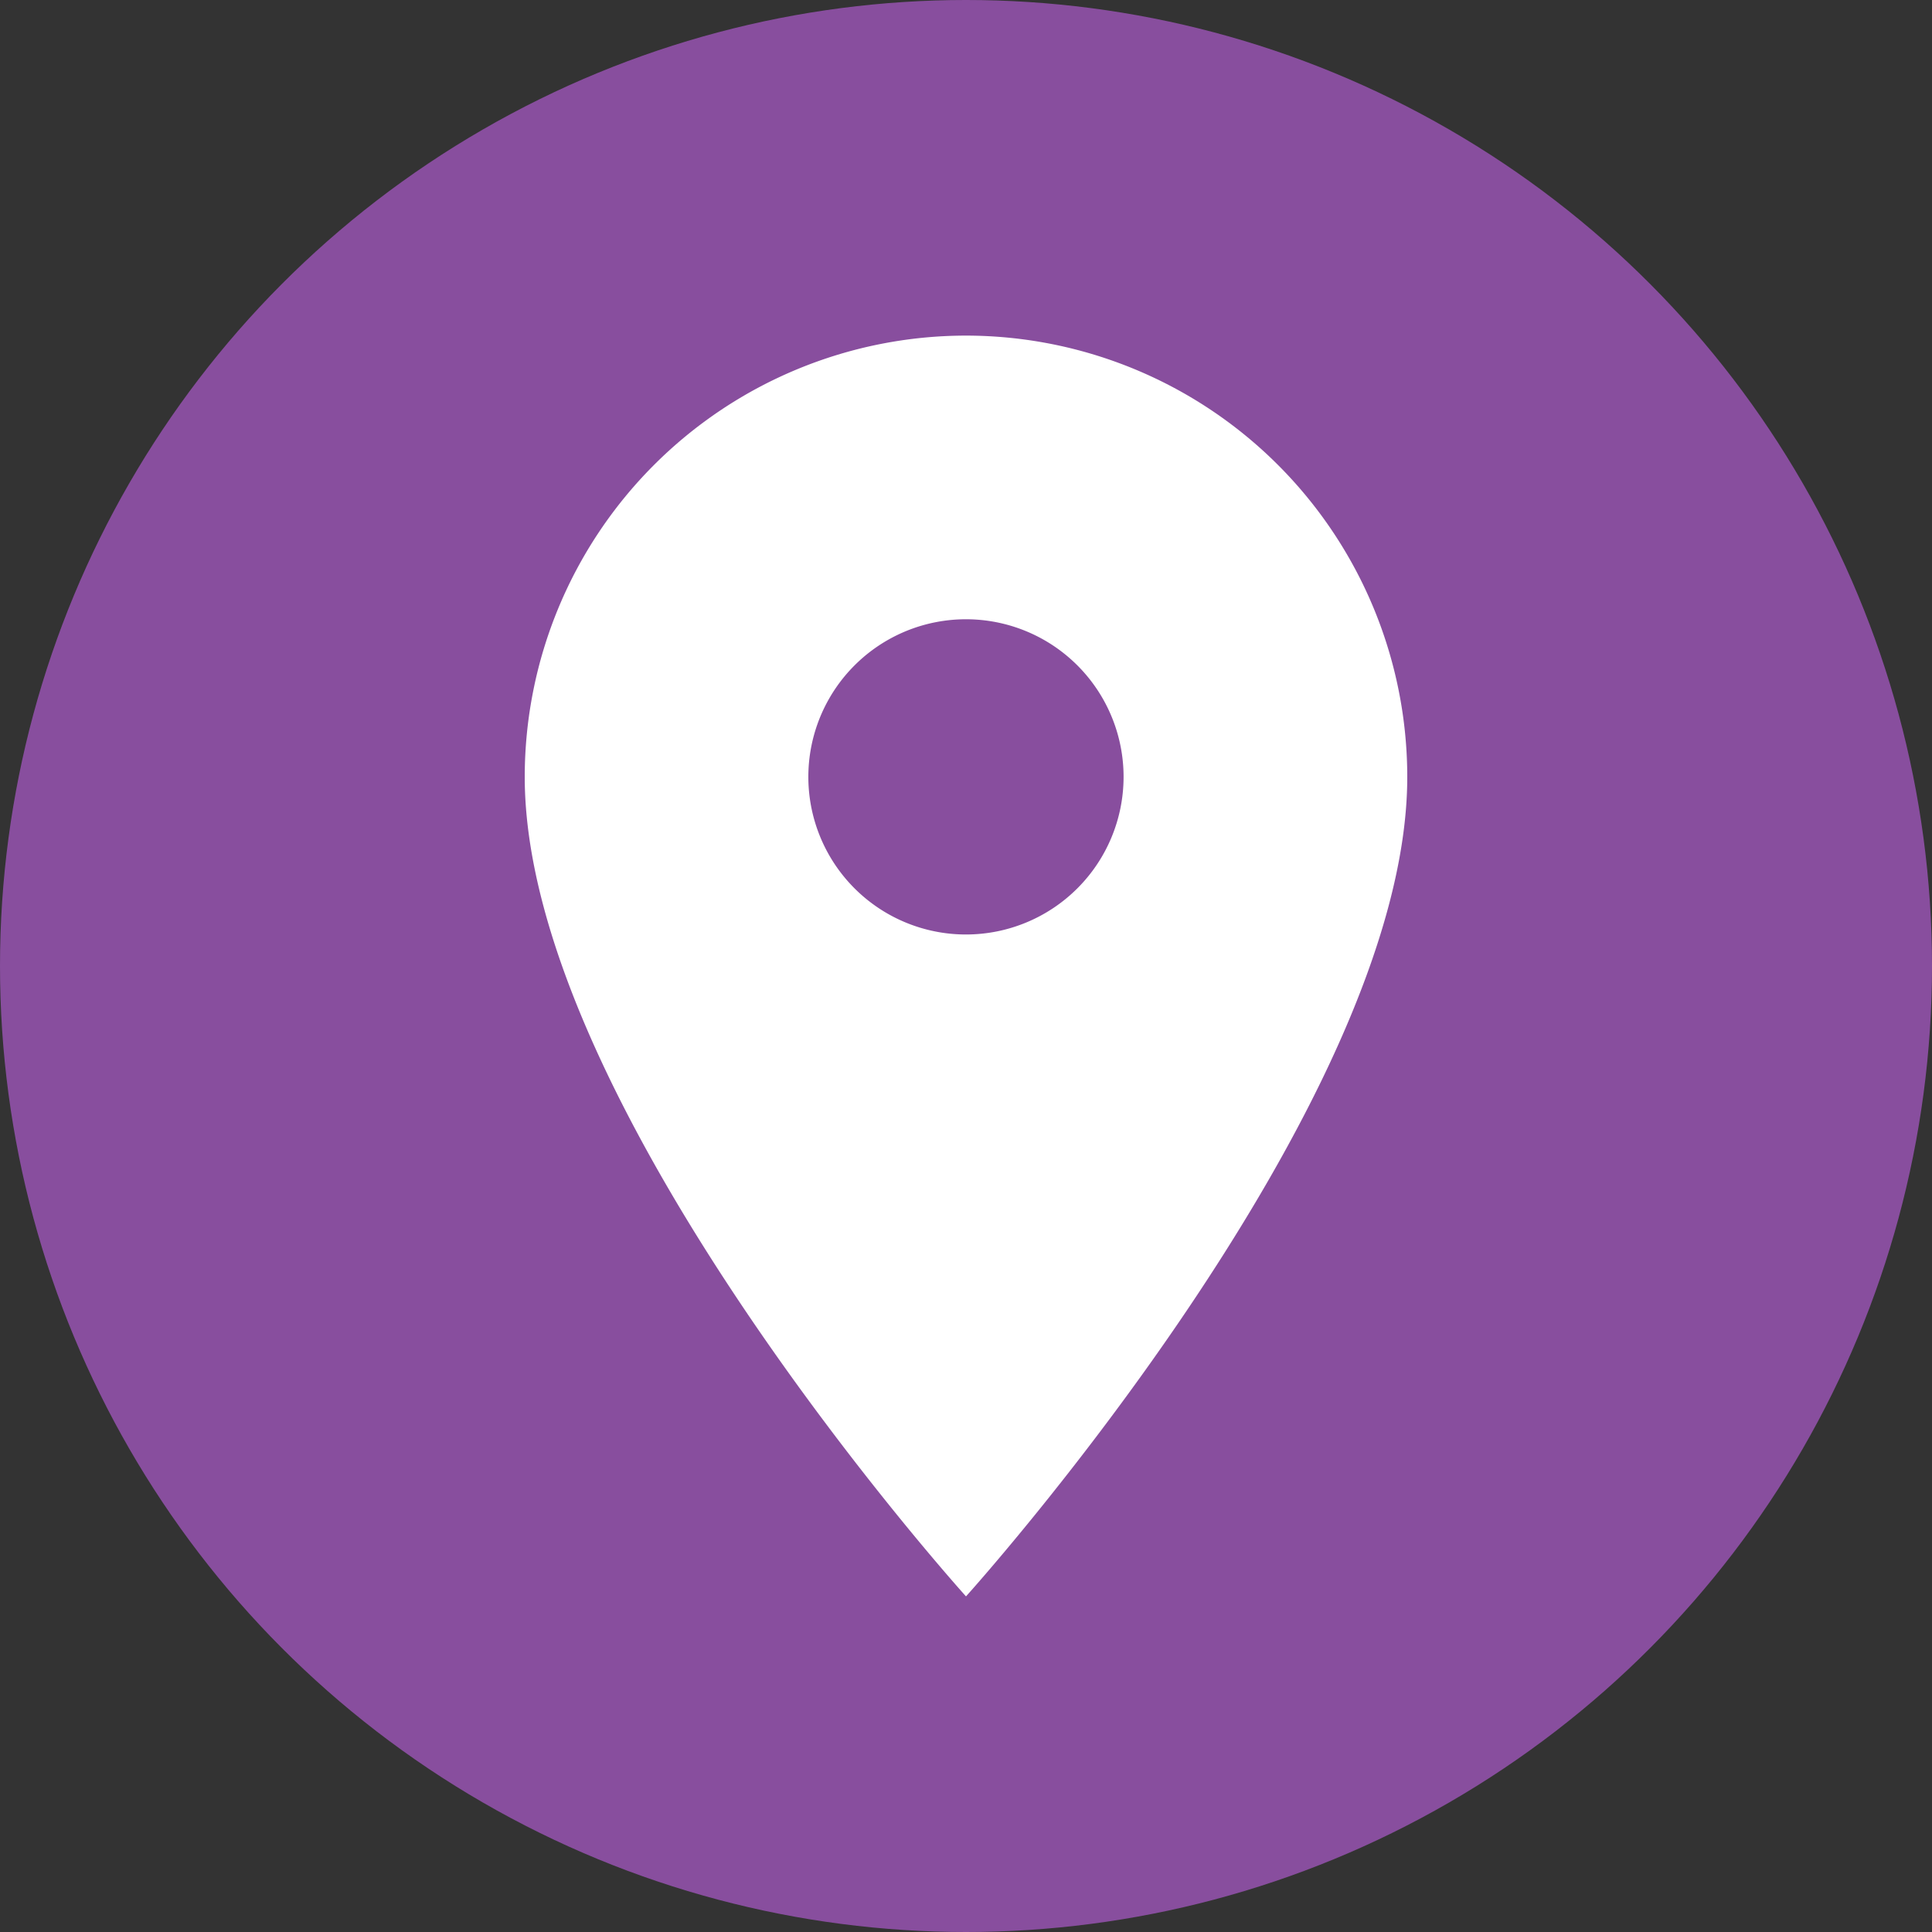 <svg id="Capa_1" data-name="Capa 1" xmlns="http://www.w3.org/2000/svg" viewBox="0 0 512 512"><rect x="0" y="0" width="512" height="512" fill="#333333" stroke="none"/><defs><style>.cls-1{fill:#884e9e;}.cls-2{fill:#fff;}</style></defs><title>facebook</title><circle class="cls-1" cx="256" cy="256" r="256"/><path class="cls-2" d="M256,88.94A117,117,0,0,0,139.06,205.88C139.06,293.59,256,423.06,256,423.06S372.94,293.59,372.94,205.88A117,117,0,0,0,256,88.94Zm0,158.71a41.77,41.77,0,1,1,41.76-41.77A41.78,41.78,0,0,1,256,247.65Z"/></svg>